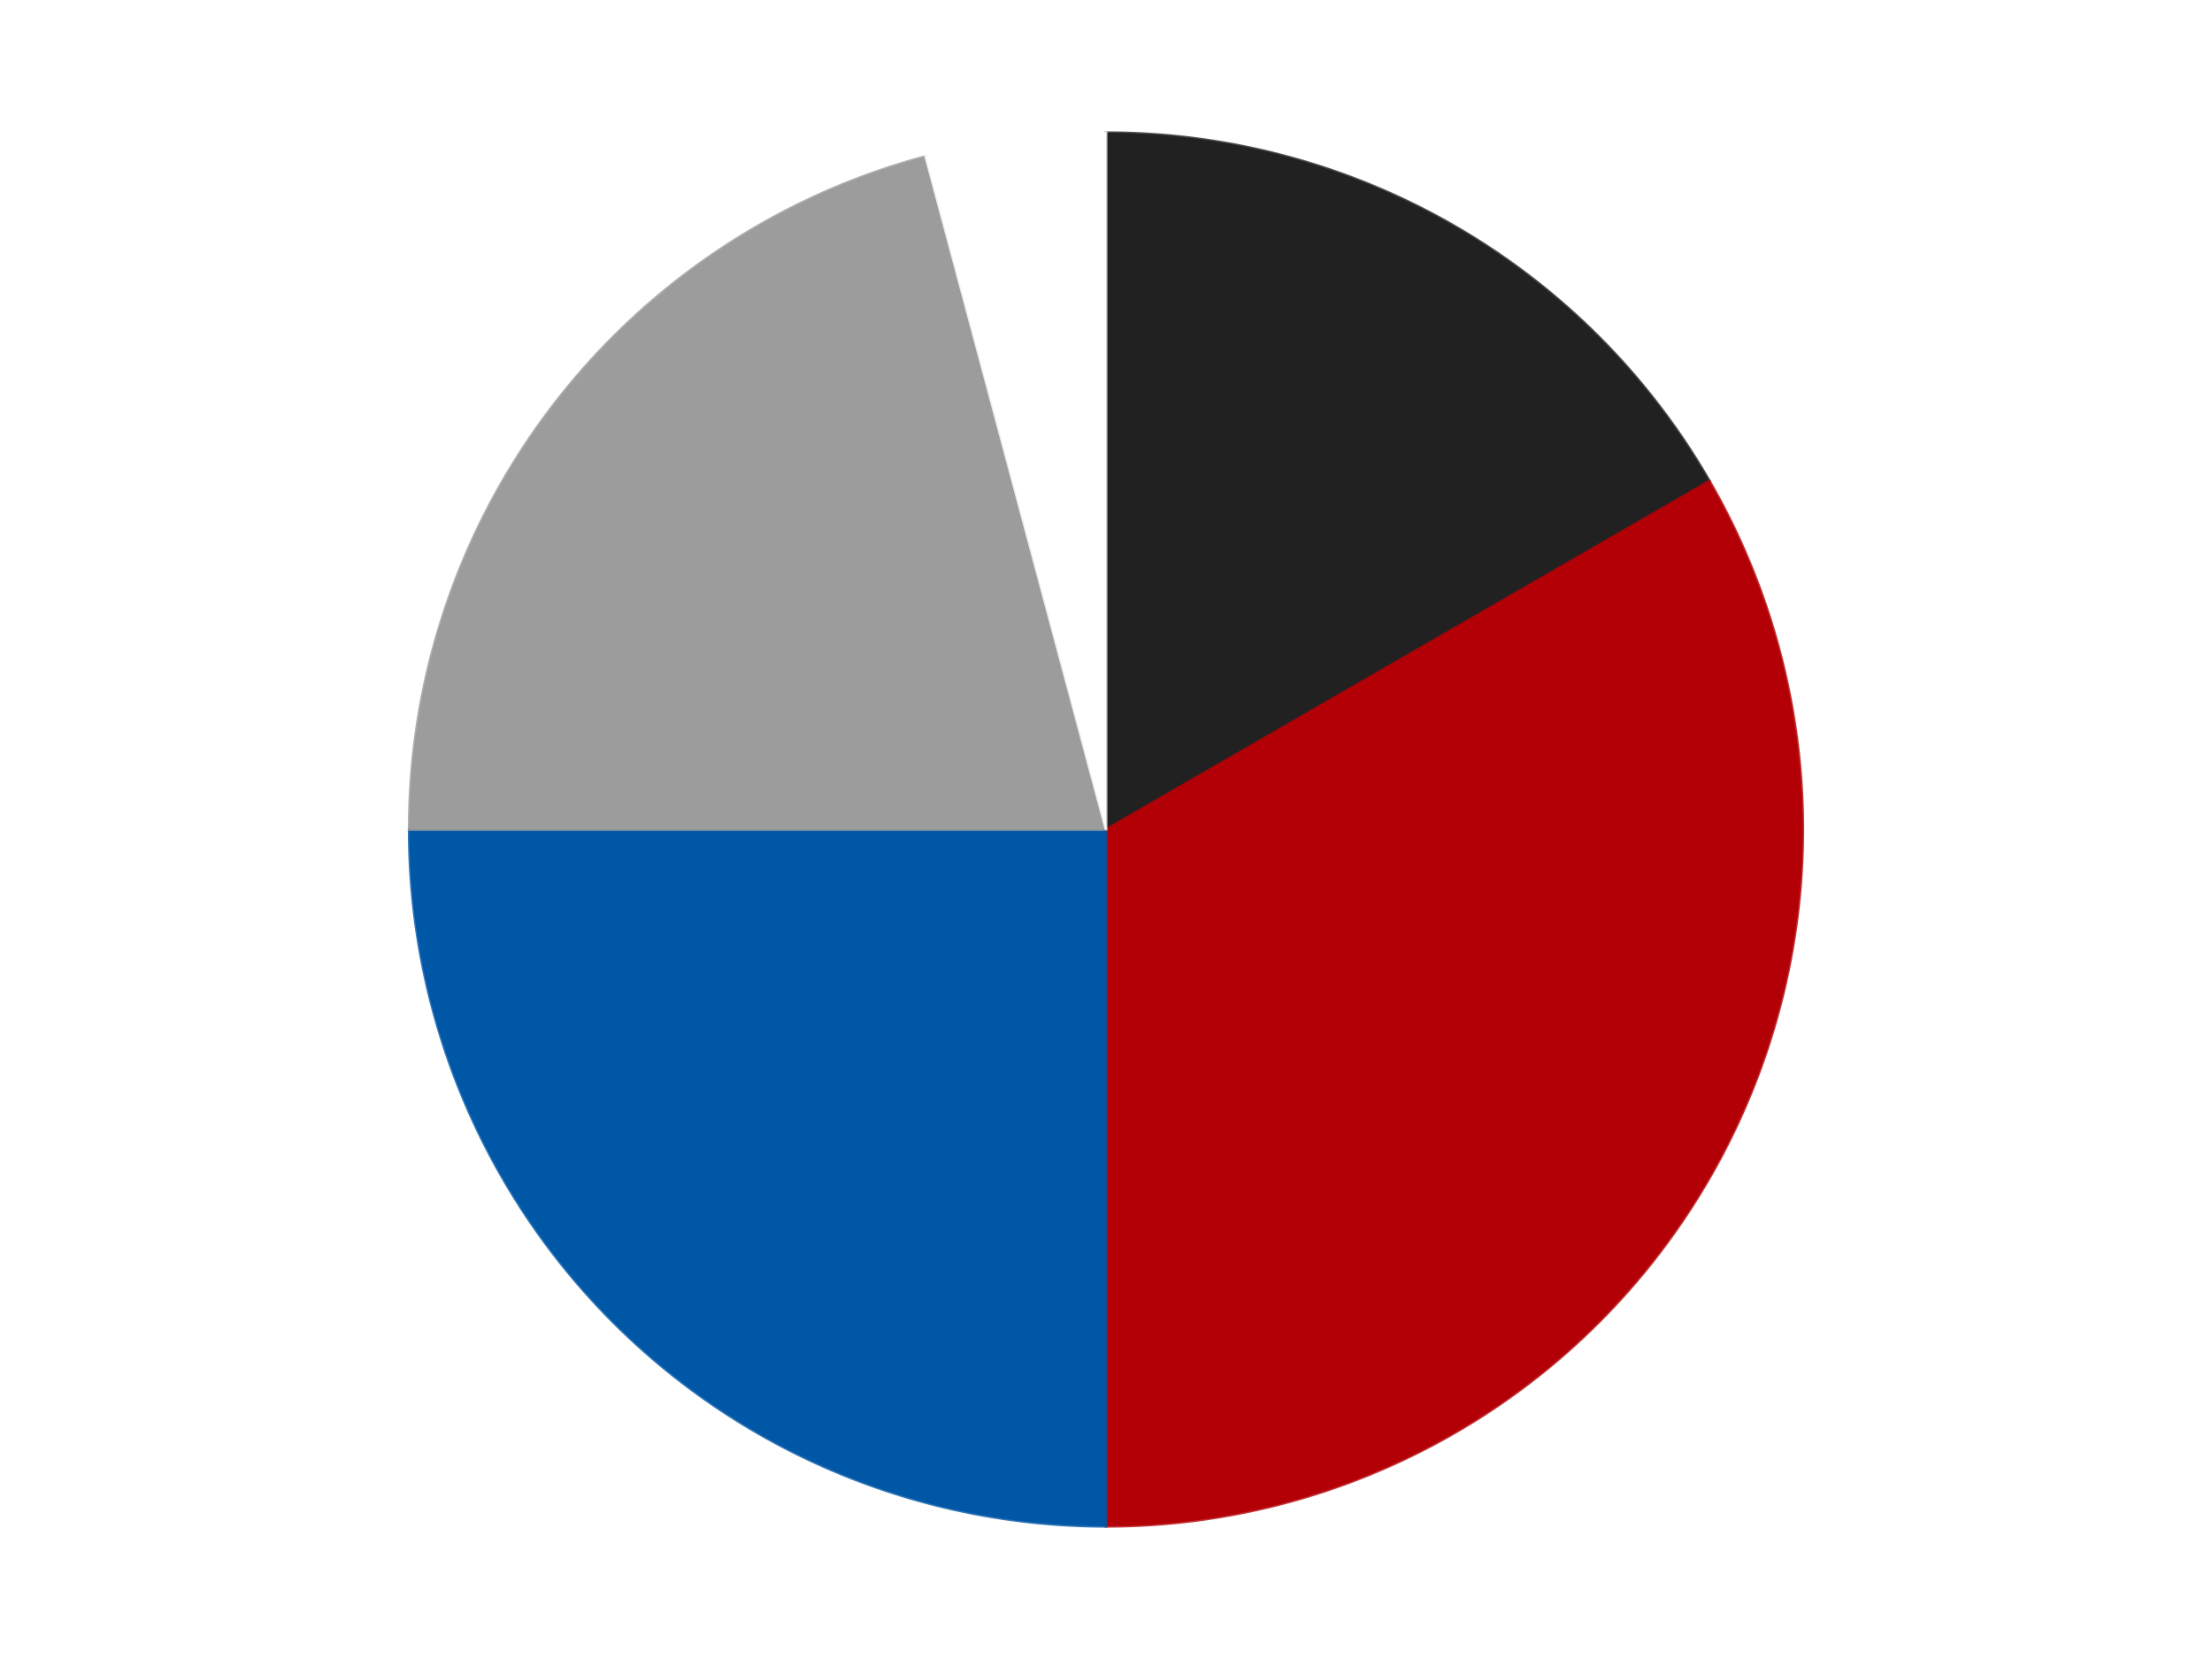<?xml version='1.0' encoding='utf-8'?>
<svg xmlns="http://www.w3.org/2000/svg" xmlns:xlink="http://www.w3.org/1999/xlink" id="chart-8c476a3d-69eb-4a52-8819-6b43a62dbb96" class="pygal-chart" viewBox="0 0 800 600"><!--Generated with pygal 3.0.4 (lxml) ©Kozea 2012-2016 on 2024-07-06--><!--http://pygal.org--><!--http://github.com/Kozea/pygal--><defs><style type="text/css">#chart-8c476a3d-69eb-4a52-8819-6b43a62dbb96{-webkit-user-select:none;-webkit-font-smoothing:antialiased;font-family:Consolas,"Liberation Mono",Menlo,Courier,monospace}#chart-8c476a3d-69eb-4a52-8819-6b43a62dbb96 .title{font-family:Consolas,"Liberation Mono",Menlo,Courier,monospace;font-size:16px}#chart-8c476a3d-69eb-4a52-8819-6b43a62dbb96 .legends .legend text{font-family:Consolas,"Liberation Mono",Menlo,Courier,monospace;font-size:14px}#chart-8c476a3d-69eb-4a52-8819-6b43a62dbb96 .axis text{font-family:Consolas,"Liberation Mono",Menlo,Courier,monospace;font-size:10px}#chart-8c476a3d-69eb-4a52-8819-6b43a62dbb96 .axis text.major{font-family:Consolas,"Liberation Mono",Menlo,Courier,monospace;font-size:10px}#chart-8c476a3d-69eb-4a52-8819-6b43a62dbb96 .text-overlay text.value{font-family:Consolas,"Liberation Mono",Menlo,Courier,monospace;font-size:16px}#chart-8c476a3d-69eb-4a52-8819-6b43a62dbb96 .text-overlay text.label{font-family:Consolas,"Liberation Mono",Menlo,Courier,monospace;font-size:10px}#chart-8c476a3d-69eb-4a52-8819-6b43a62dbb96 .tooltip{font-family:Consolas,"Liberation Mono",Menlo,Courier,monospace;font-size:14px}#chart-8c476a3d-69eb-4a52-8819-6b43a62dbb96 text.no_data{font-family:Consolas,"Liberation Mono",Menlo,Courier,monospace;font-size:64px}
#chart-8c476a3d-69eb-4a52-8819-6b43a62dbb96{background-color:transparent}#chart-8c476a3d-69eb-4a52-8819-6b43a62dbb96 path,#chart-8c476a3d-69eb-4a52-8819-6b43a62dbb96 line,#chart-8c476a3d-69eb-4a52-8819-6b43a62dbb96 rect,#chart-8c476a3d-69eb-4a52-8819-6b43a62dbb96 circle{-webkit-transition:150ms;-moz-transition:150ms;transition:150ms}#chart-8c476a3d-69eb-4a52-8819-6b43a62dbb96 .graph &gt; .background{fill:transparent}#chart-8c476a3d-69eb-4a52-8819-6b43a62dbb96 .plot &gt; .background{fill:transparent}#chart-8c476a3d-69eb-4a52-8819-6b43a62dbb96 .graph{fill:rgba(0,0,0,.87)}#chart-8c476a3d-69eb-4a52-8819-6b43a62dbb96 text.no_data{fill:rgba(0,0,0,1)}#chart-8c476a3d-69eb-4a52-8819-6b43a62dbb96 .title{fill:rgba(0,0,0,1)}#chart-8c476a3d-69eb-4a52-8819-6b43a62dbb96 .legends .legend text{fill:rgba(0,0,0,.87)}#chart-8c476a3d-69eb-4a52-8819-6b43a62dbb96 .legends .legend:hover text{fill:rgba(0,0,0,1)}#chart-8c476a3d-69eb-4a52-8819-6b43a62dbb96 .axis .line{stroke:rgba(0,0,0,1)}#chart-8c476a3d-69eb-4a52-8819-6b43a62dbb96 .axis .guide.line{stroke:rgba(0,0,0,.54)}#chart-8c476a3d-69eb-4a52-8819-6b43a62dbb96 .axis .major.line{stroke:rgba(0,0,0,.87)}#chart-8c476a3d-69eb-4a52-8819-6b43a62dbb96 .axis text.major{fill:rgba(0,0,0,1)}#chart-8c476a3d-69eb-4a52-8819-6b43a62dbb96 .axis.y .guides:hover .guide.line,#chart-8c476a3d-69eb-4a52-8819-6b43a62dbb96 .line-graph .axis.x .guides:hover .guide.line,#chart-8c476a3d-69eb-4a52-8819-6b43a62dbb96 .stackedline-graph .axis.x .guides:hover .guide.line,#chart-8c476a3d-69eb-4a52-8819-6b43a62dbb96 .xy-graph .axis.x .guides:hover .guide.line{stroke:rgba(0,0,0,1)}#chart-8c476a3d-69eb-4a52-8819-6b43a62dbb96 .axis .guides:hover text{fill:rgba(0,0,0,1)}#chart-8c476a3d-69eb-4a52-8819-6b43a62dbb96 .reactive{fill-opacity:1.0;stroke-opacity:.8;stroke-width:1}#chart-8c476a3d-69eb-4a52-8819-6b43a62dbb96 .ci{stroke:rgba(0,0,0,.87)}#chart-8c476a3d-69eb-4a52-8819-6b43a62dbb96 .reactive.active,#chart-8c476a3d-69eb-4a52-8819-6b43a62dbb96 .active .reactive{fill-opacity:0.6;stroke-opacity:.9;stroke-width:4}#chart-8c476a3d-69eb-4a52-8819-6b43a62dbb96 .ci .reactive.active{stroke-width:1.5}#chart-8c476a3d-69eb-4a52-8819-6b43a62dbb96 .series text{fill:rgba(0,0,0,1)}#chart-8c476a3d-69eb-4a52-8819-6b43a62dbb96 .tooltip rect{fill:transparent;stroke:rgba(0,0,0,1);-webkit-transition:opacity 150ms;-moz-transition:opacity 150ms;transition:opacity 150ms}#chart-8c476a3d-69eb-4a52-8819-6b43a62dbb96 .tooltip .label{fill:rgba(0,0,0,.87)}#chart-8c476a3d-69eb-4a52-8819-6b43a62dbb96 .tooltip .label{fill:rgba(0,0,0,.87)}#chart-8c476a3d-69eb-4a52-8819-6b43a62dbb96 .tooltip .legend{font-size:.8em;fill:rgba(0,0,0,.54)}#chart-8c476a3d-69eb-4a52-8819-6b43a62dbb96 .tooltip .x_label{font-size:.6em;fill:rgba(0,0,0,1)}#chart-8c476a3d-69eb-4a52-8819-6b43a62dbb96 .tooltip .xlink{font-size:.5em;text-decoration:underline}#chart-8c476a3d-69eb-4a52-8819-6b43a62dbb96 .tooltip .value{font-size:1.5em}#chart-8c476a3d-69eb-4a52-8819-6b43a62dbb96 .bound{font-size:.5em}#chart-8c476a3d-69eb-4a52-8819-6b43a62dbb96 .max-value{font-size:.75em;fill:rgba(0,0,0,.54)}#chart-8c476a3d-69eb-4a52-8819-6b43a62dbb96 .map-element{fill:transparent;stroke:rgba(0,0,0,.54) !important}#chart-8c476a3d-69eb-4a52-8819-6b43a62dbb96 .map-element .reactive{fill-opacity:inherit;stroke-opacity:inherit}#chart-8c476a3d-69eb-4a52-8819-6b43a62dbb96 .color-0,#chart-8c476a3d-69eb-4a52-8819-6b43a62dbb96 .color-0 a:visited{stroke:#F44336;fill:#F44336}#chart-8c476a3d-69eb-4a52-8819-6b43a62dbb96 .color-1,#chart-8c476a3d-69eb-4a52-8819-6b43a62dbb96 .color-1 a:visited{stroke:#3F51B5;fill:#3F51B5}#chart-8c476a3d-69eb-4a52-8819-6b43a62dbb96 .color-2,#chart-8c476a3d-69eb-4a52-8819-6b43a62dbb96 .color-2 a:visited{stroke:#009688;fill:#009688}#chart-8c476a3d-69eb-4a52-8819-6b43a62dbb96 .color-3,#chart-8c476a3d-69eb-4a52-8819-6b43a62dbb96 .color-3 a:visited{stroke:#FFC107;fill:#FFC107}#chart-8c476a3d-69eb-4a52-8819-6b43a62dbb96 .color-4,#chart-8c476a3d-69eb-4a52-8819-6b43a62dbb96 .color-4 a:visited{stroke:#FF5722;fill:#FF5722}#chart-8c476a3d-69eb-4a52-8819-6b43a62dbb96 .text-overlay .color-0 text{fill:black}#chart-8c476a3d-69eb-4a52-8819-6b43a62dbb96 .text-overlay .color-1 text{fill:black}#chart-8c476a3d-69eb-4a52-8819-6b43a62dbb96 .text-overlay .color-2 text{fill:black}#chart-8c476a3d-69eb-4a52-8819-6b43a62dbb96 .text-overlay .color-3 text{fill:black}#chart-8c476a3d-69eb-4a52-8819-6b43a62dbb96 .text-overlay .color-4 text{fill:black}
#chart-8c476a3d-69eb-4a52-8819-6b43a62dbb96 text.no_data{text-anchor:middle}#chart-8c476a3d-69eb-4a52-8819-6b43a62dbb96 .guide.line{fill:none}#chart-8c476a3d-69eb-4a52-8819-6b43a62dbb96 .centered{text-anchor:middle}#chart-8c476a3d-69eb-4a52-8819-6b43a62dbb96 .title{text-anchor:middle}#chart-8c476a3d-69eb-4a52-8819-6b43a62dbb96 .legends .legend text{fill-opacity:1}#chart-8c476a3d-69eb-4a52-8819-6b43a62dbb96 .axis.x text{text-anchor:middle}#chart-8c476a3d-69eb-4a52-8819-6b43a62dbb96 .axis.x:not(.web) text[transform]{text-anchor:start}#chart-8c476a3d-69eb-4a52-8819-6b43a62dbb96 .axis.x:not(.web) text[transform].backwards{text-anchor:end}#chart-8c476a3d-69eb-4a52-8819-6b43a62dbb96 .axis.y text{text-anchor:end}#chart-8c476a3d-69eb-4a52-8819-6b43a62dbb96 .axis.y text[transform].backwards{text-anchor:start}#chart-8c476a3d-69eb-4a52-8819-6b43a62dbb96 .axis.y2 text{text-anchor:start}#chart-8c476a3d-69eb-4a52-8819-6b43a62dbb96 .axis.y2 text[transform].backwards{text-anchor:end}#chart-8c476a3d-69eb-4a52-8819-6b43a62dbb96 .axis .guide.line{stroke-dasharray:4,4;stroke:black}#chart-8c476a3d-69eb-4a52-8819-6b43a62dbb96 .axis .major.guide.line{stroke-dasharray:6,6;stroke:black}#chart-8c476a3d-69eb-4a52-8819-6b43a62dbb96 .horizontal .axis.y .guide.line,#chart-8c476a3d-69eb-4a52-8819-6b43a62dbb96 .horizontal .axis.y2 .guide.line,#chart-8c476a3d-69eb-4a52-8819-6b43a62dbb96 .vertical .axis.x .guide.line{opacity:0}#chart-8c476a3d-69eb-4a52-8819-6b43a62dbb96 .horizontal .axis.always_show .guide.line,#chart-8c476a3d-69eb-4a52-8819-6b43a62dbb96 .vertical .axis.always_show .guide.line{opacity:1 !important}#chart-8c476a3d-69eb-4a52-8819-6b43a62dbb96 .axis.y .guides:hover .guide.line,#chart-8c476a3d-69eb-4a52-8819-6b43a62dbb96 .axis.y2 .guides:hover .guide.line,#chart-8c476a3d-69eb-4a52-8819-6b43a62dbb96 .axis.x .guides:hover .guide.line{opacity:1}#chart-8c476a3d-69eb-4a52-8819-6b43a62dbb96 .axis .guides:hover text{opacity:1}#chart-8c476a3d-69eb-4a52-8819-6b43a62dbb96 .nofill{fill:none}#chart-8c476a3d-69eb-4a52-8819-6b43a62dbb96 .subtle-fill{fill-opacity:.2}#chart-8c476a3d-69eb-4a52-8819-6b43a62dbb96 .dot{stroke-width:1px;fill-opacity:1;stroke-opacity:1}#chart-8c476a3d-69eb-4a52-8819-6b43a62dbb96 .dot.active{stroke-width:5px}#chart-8c476a3d-69eb-4a52-8819-6b43a62dbb96 .dot.negative{fill:transparent}#chart-8c476a3d-69eb-4a52-8819-6b43a62dbb96 text,#chart-8c476a3d-69eb-4a52-8819-6b43a62dbb96 tspan{stroke:none !important}#chart-8c476a3d-69eb-4a52-8819-6b43a62dbb96 .series text.active{opacity:1}#chart-8c476a3d-69eb-4a52-8819-6b43a62dbb96 .tooltip rect{fill-opacity:.95;stroke-width:.5}#chart-8c476a3d-69eb-4a52-8819-6b43a62dbb96 .tooltip text{fill-opacity:1}#chart-8c476a3d-69eb-4a52-8819-6b43a62dbb96 .showable{visibility:hidden}#chart-8c476a3d-69eb-4a52-8819-6b43a62dbb96 .showable.shown{visibility:visible}#chart-8c476a3d-69eb-4a52-8819-6b43a62dbb96 .gauge-background{fill:rgba(229,229,229,1);stroke:none}#chart-8c476a3d-69eb-4a52-8819-6b43a62dbb96 .bg-lines{stroke:transparent;stroke-width:2px}</style><script type="text/javascript">window.pygal = window.pygal || {};window.pygal.config = window.pygal.config || {};window.pygal.config['8c476a3d-69eb-4a52-8819-6b43a62dbb96'] = {"allow_interruptions": false, "box_mode": "extremes", "classes": ["pygal-chart"], "css": ["file://style.css", "file://graph.css"], "defs": [], "disable_xml_declaration": false, "dots_size": 2.5, "dynamic_print_values": false, "explicit_size": false, "fill": false, "force_uri_protocol": "https", "formatter": null, "half_pie": false, "height": 600, "include_x_axis": false, "inner_radius": 0, "interpolate": null, "interpolation_parameters": {}, "interpolation_precision": 250, "inverse_y_axis": false, "js": ["//kozea.github.io/pygal.js/2.0.x/pygal-tooltips.min.js"], "legend_at_bottom": false, "legend_at_bottom_columns": null, "legend_box_size": 12, "logarithmic": false, "margin": 20, "margin_bottom": null, "margin_left": null, "margin_right": null, "margin_top": null, "max_scale": 16, "min_scale": 4, "missing_value_fill_truncation": "x", "no_data_text": "No data", "no_prefix": false, "order_min": null, "pretty_print": false, "print_labels": false, "print_values": false, "print_values_position": "center", "print_zeroes": true, "range": null, "rounded_bars": null, "secondary_range": null, "show_dots": true, "show_legend": false, "show_minor_x_labels": true, "show_minor_y_labels": true, "show_only_major_dots": false, "show_x_guides": false, "show_x_labels": true, "show_y_guides": true, "show_y_labels": true, "spacing": 10, "stack_from_top": false, "strict": false, "stroke": true, "stroke_style": null, "style": {"background": "transparent", "ci_colors": [], "colors": ["#F44336", "#3F51B5", "#009688", "#FFC107", "#FF5722", "#9C27B0", "#03A9F4", "#8BC34A", "#FF9800", "#E91E63", "#2196F3", "#4CAF50", "#FFEB3B", "#673AB7", "#00BCD4", "#CDDC39", "#9E9E9E", "#607D8B"], "dot_opacity": "1", "font_family": "Consolas, \"Liberation Mono\", Menlo, Courier, monospace", "foreground": "rgba(0, 0, 0, .87)", "foreground_strong": "rgba(0, 0, 0, 1)", "foreground_subtle": "rgba(0, 0, 0, .54)", "guide_stroke_color": "black", "guide_stroke_dasharray": "4,4", "label_font_family": "Consolas, \"Liberation Mono\", Menlo, Courier, monospace", "label_font_size": 10, "legend_font_family": "Consolas, \"Liberation Mono\", Menlo, Courier, monospace", "legend_font_size": 14, "major_guide_stroke_color": "black", "major_guide_stroke_dasharray": "6,6", "major_label_font_family": "Consolas, \"Liberation Mono\", Menlo, Courier, monospace", "major_label_font_size": 10, "no_data_font_family": "Consolas, \"Liberation Mono\", Menlo, Courier, monospace", "no_data_font_size": 64, "opacity": "1.0", "opacity_hover": "0.6", "plot_background": "transparent", "stroke_opacity": ".8", "stroke_opacity_hover": ".9", "stroke_width": "1", "stroke_width_hover": "4", "title_font_family": "Consolas, \"Liberation Mono\", Menlo, Courier, monospace", "title_font_size": 16, "tooltip_font_family": "Consolas, \"Liberation Mono\", Menlo, Courier, monospace", "tooltip_font_size": 14, "transition": "150ms", "value_background": "rgba(229, 229, 229, 1)", "value_colors": [], "value_font_family": "Consolas, \"Liberation Mono\", Menlo, Courier, monospace", "value_font_size": 16, "value_label_font_family": "Consolas, \"Liberation Mono\", Menlo, Courier, monospace", "value_label_font_size": 10}, "title": null, "tooltip_border_radius": 0, "tooltip_fancy_mode": true, "truncate_label": null, "truncate_legend": null, "width": 800, "x_label_rotation": 0, "x_labels": null, "x_labels_major": null, "x_labels_major_count": null, "x_labels_major_every": null, "x_title": null, "xrange": null, "y_label_rotation": 0, "y_labels": null, "y_labels_major": null, "y_labels_major_count": null, "y_labels_major_every": null, "y_title": null, "zero": 0, "legends": ["Black", "Red", "Blue", "Light Gray", "White"]}</script><script type="text/javascript" xlink:href="https://kozea.github.io/pygal.js/2.0.x/pygal-tooltips.min.js"/></defs><title>Pygal</title><g class="graph pie-graph vertical"><rect x="0" y="0" width="800" height="600" class="background"/><g transform="translate(20, 20)" class="plot"><rect x="0" y="0" width="760" height="560" class="background"/><g class="series serie-0 color-0"><g class="slices"><g class="slice" style="fill: #212121; stroke: #212121"><path d="M380 28 A252 252 0 0 1 598.238 154 L380 280 A0 0 0 0 0 380 280 z" class="slice reactive tooltip-trigger"/><desc class="value">4</desc><desc class="x centered">443.0</desc><desc class="y centered">170.88079912316073</desc></g></g></g><g class="series serie-1 color-1"><g class="slices"><g class="slice" style="fill: #B30006; stroke: #B30006"><path d="M598.238 154 A252 252 0 0 1 380 532 L380 280 A0 0 0 0 0 380 280 z" class="slice reactive tooltip-trigger"/><desc class="value">8</desc><desc class="x centered">489.1192008768393</desc><desc class="y centered">343.0</desc></g></g></g><g class="series serie-2 color-2"><g class="slices"><g class="slice" style="fill: #0057A6; stroke: #0057A6"><path d="M380 532 A252 252 0 0 1 128 280 L380 280 A0 0 0 0 0 380 280 z" class="slice reactive tooltip-trigger"/><desc class="value">6</desc><desc class="x centered">290.90454557049503</desc><desc class="y centered">369.095454429505</desc></g></g></g><g class="series serie-3 color-3"><g class="slices"><g class="slice" style="fill: #9C9C9C; stroke: #9C9C9C"><path d="M128 280 A252 252 0 0 1 314.778 36.587 L380 280 A0 0 0 0 0 380 280 z" class="slice reactive tooltip-trigger"/><desc class="value">5</desc><desc class="x centered">280.03747912330437</desc><desc class="y centered">203.29605994490123</desc></g></g></g><g class="series serie-4 color-4"><g class="slices"><g class="slice" style="fill: #FFFFFF; stroke: #FFFFFF"><path d="M314.778 36.587 A252 252 0 0 1 380 28 L380 280 A0 0 0 0 0 380 280 z" class="slice reactive tooltip-trigger"/><desc class="value">1</desc><desc class="x centered">363.55369978027346</desc><desc class="y centered">155.0779474668999</desc></g></g></g></g><g class="titles"/><g transform="translate(20, 20)" class="plot overlay"><g class="series serie-0 color-0"/><g class="series serie-1 color-1"/><g class="series serie-2 color-2"/><g class="series serie-3 color-3"/><g class="series serie-4 color-4"/></g><g transform="translate(20, 20)" class="plot text-overlay"><g class="series serie-0 color-0"/><g class="series serie-1 color-1"/><g class="series serie-2 color-2"/><g class="series serie-3 color-3"/><g class="series serie-4 color-4"/></g><g transform="translate(20, 20)" class="plot tooltip-overlay"><g transform="translate(0 0)" style="opacity: 0" class="tooltip"><rect rx="0" ry="0" width="0" height="0" class="tooltip-box"/><g class="text"/></g></g></g></svg>